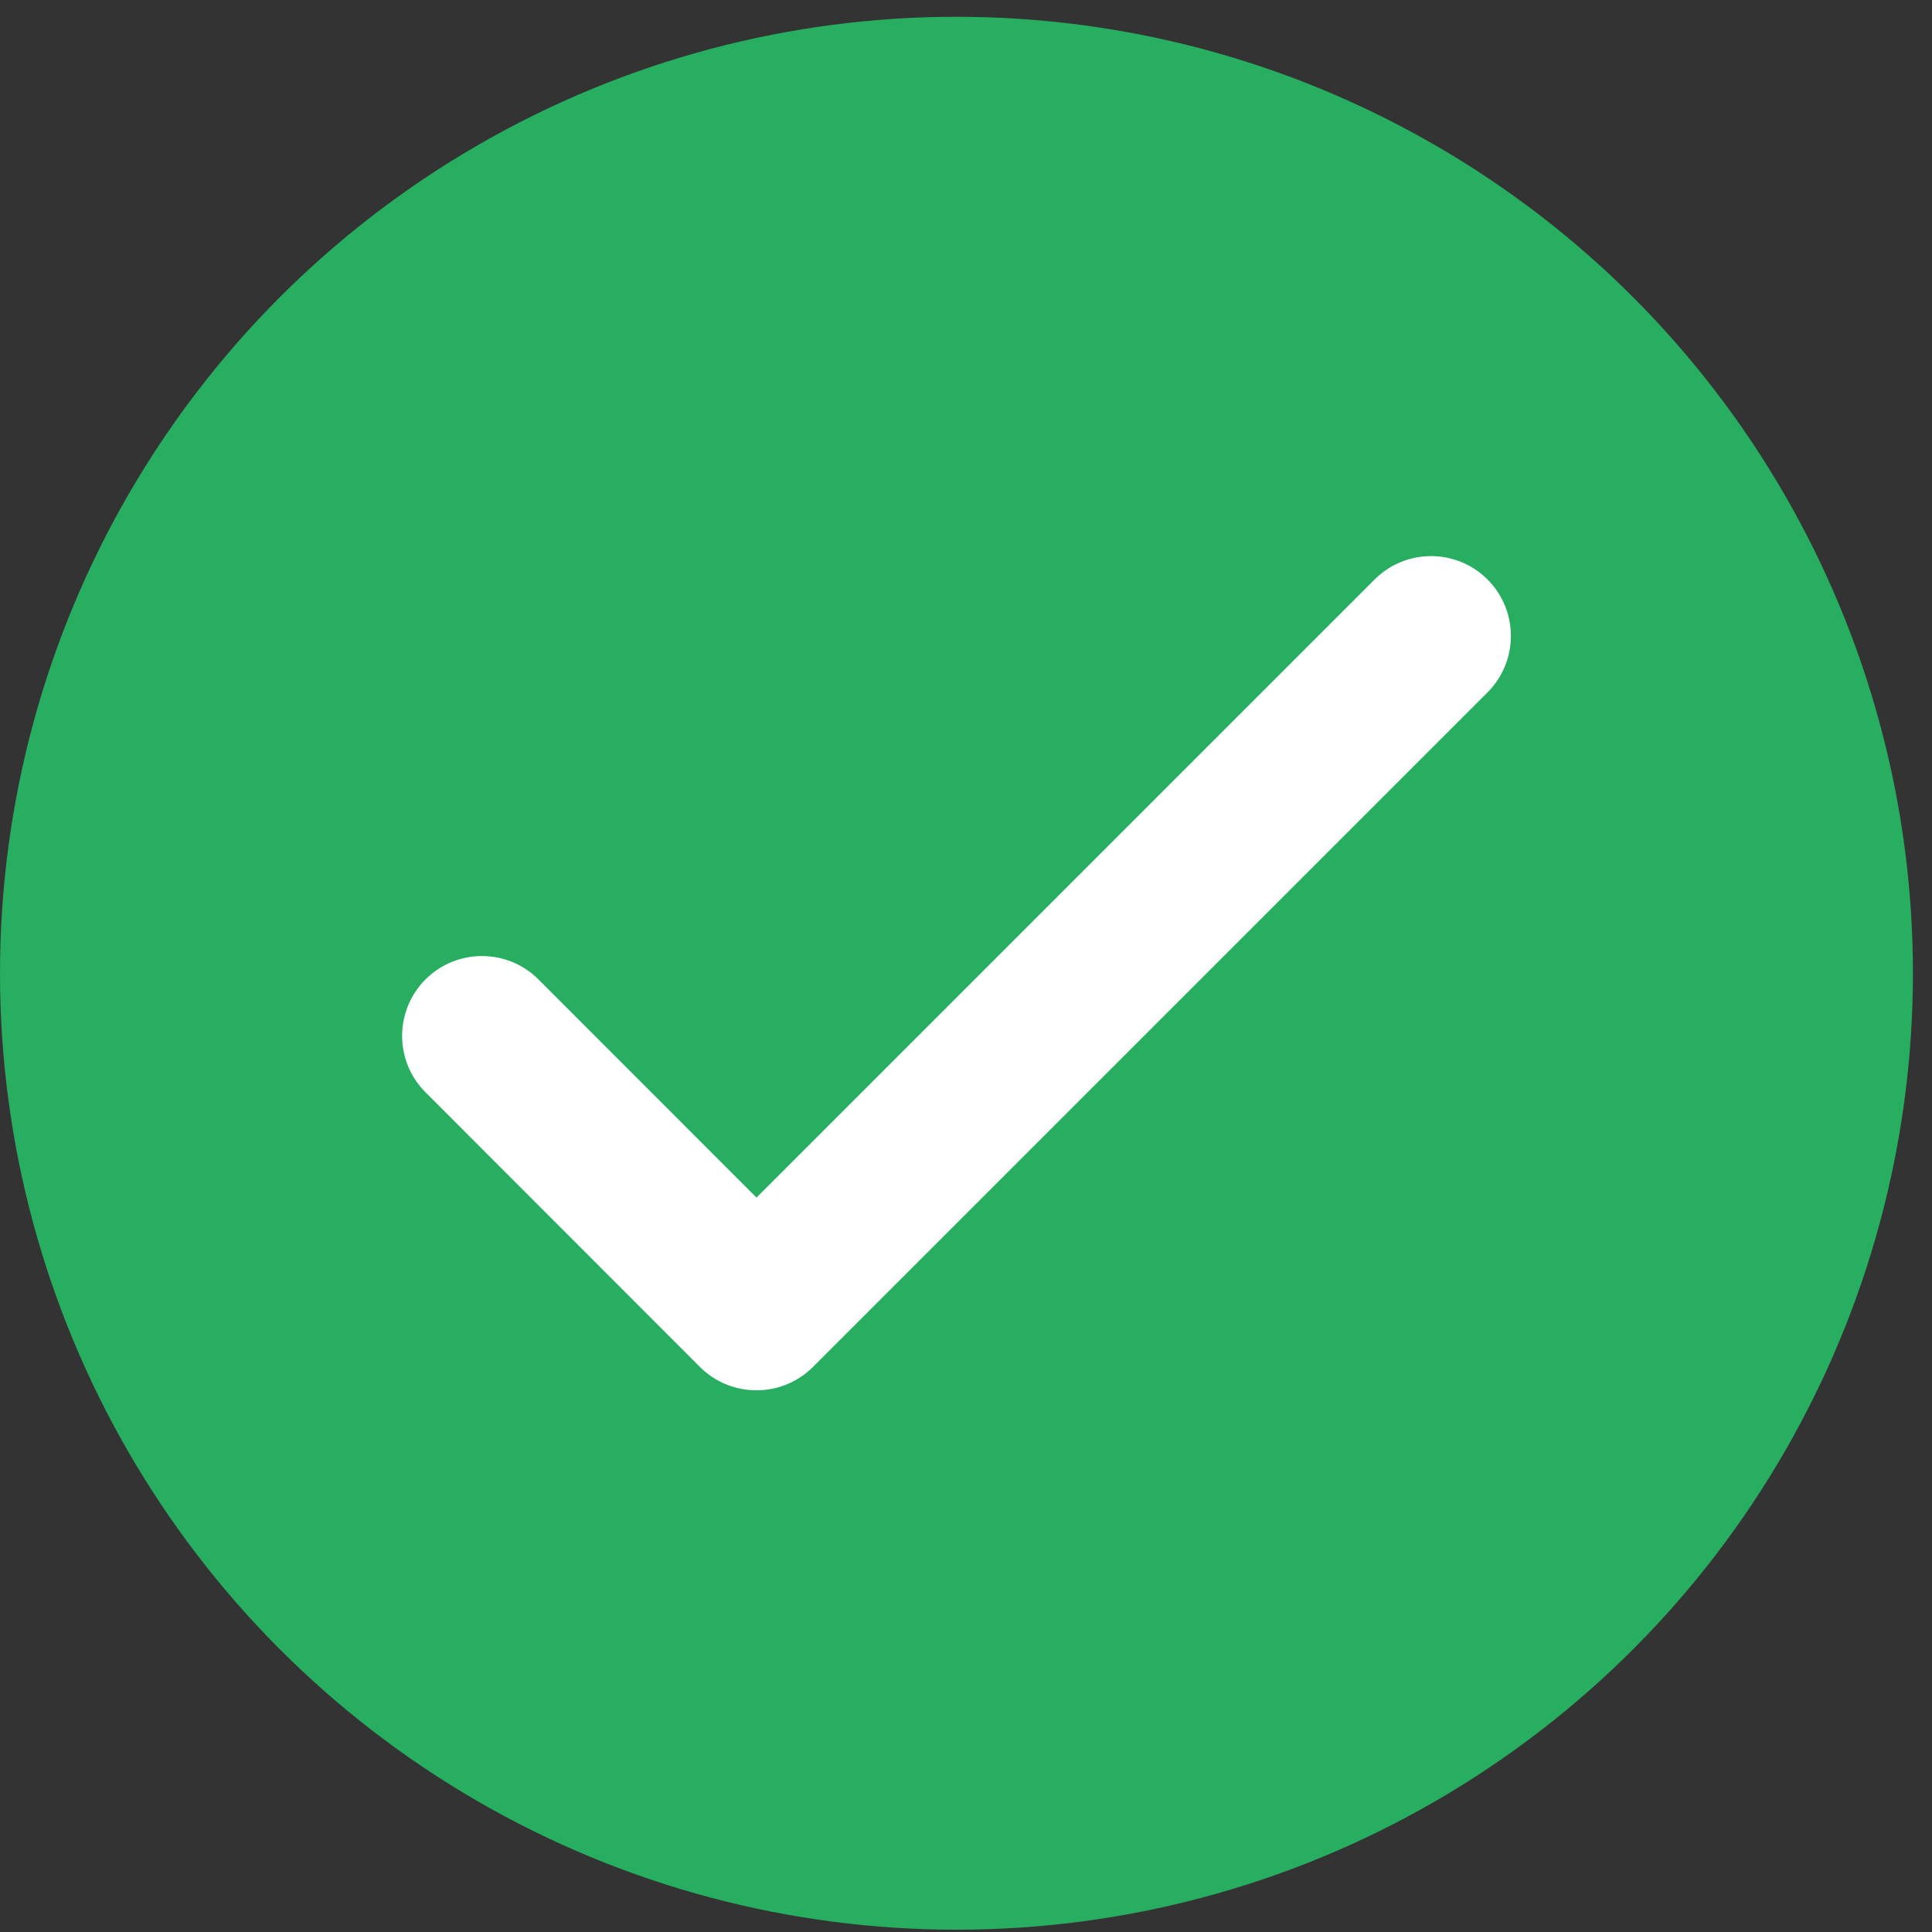 <svg width="16" height="16" viewBox="0 0 16 16" fill="none" xmlns="http://www.w3.org/2000/svg">
    <rect x="0" y="0" width="16" height="16" fill="#333333" stroke="none"/>
    <circle cx="7.921" cy="8.06" r="7.921" fill="#27AE60" />
    <path fill-rule="evenodd" clip-rule="evenodd"
        d="M12.319 4.799C12.577 5.057 12.577 5.476 12.319 5.734L6.732 11.321C6.608 11.445 6.44 11.514 6.265 11.514C6.089 11.514 5.921 11.445 5.797 11.321L3.524 9.046C3.265 8.788 3.266 8.369 3.524 8.111C3.782 7.853 4.201 7.853 4.459 8.111L6.265 9.918L11.384 4.799C11.642 4.541 12.061 4.541 12.319 4.799Z"
        fill="white" />
</svg>